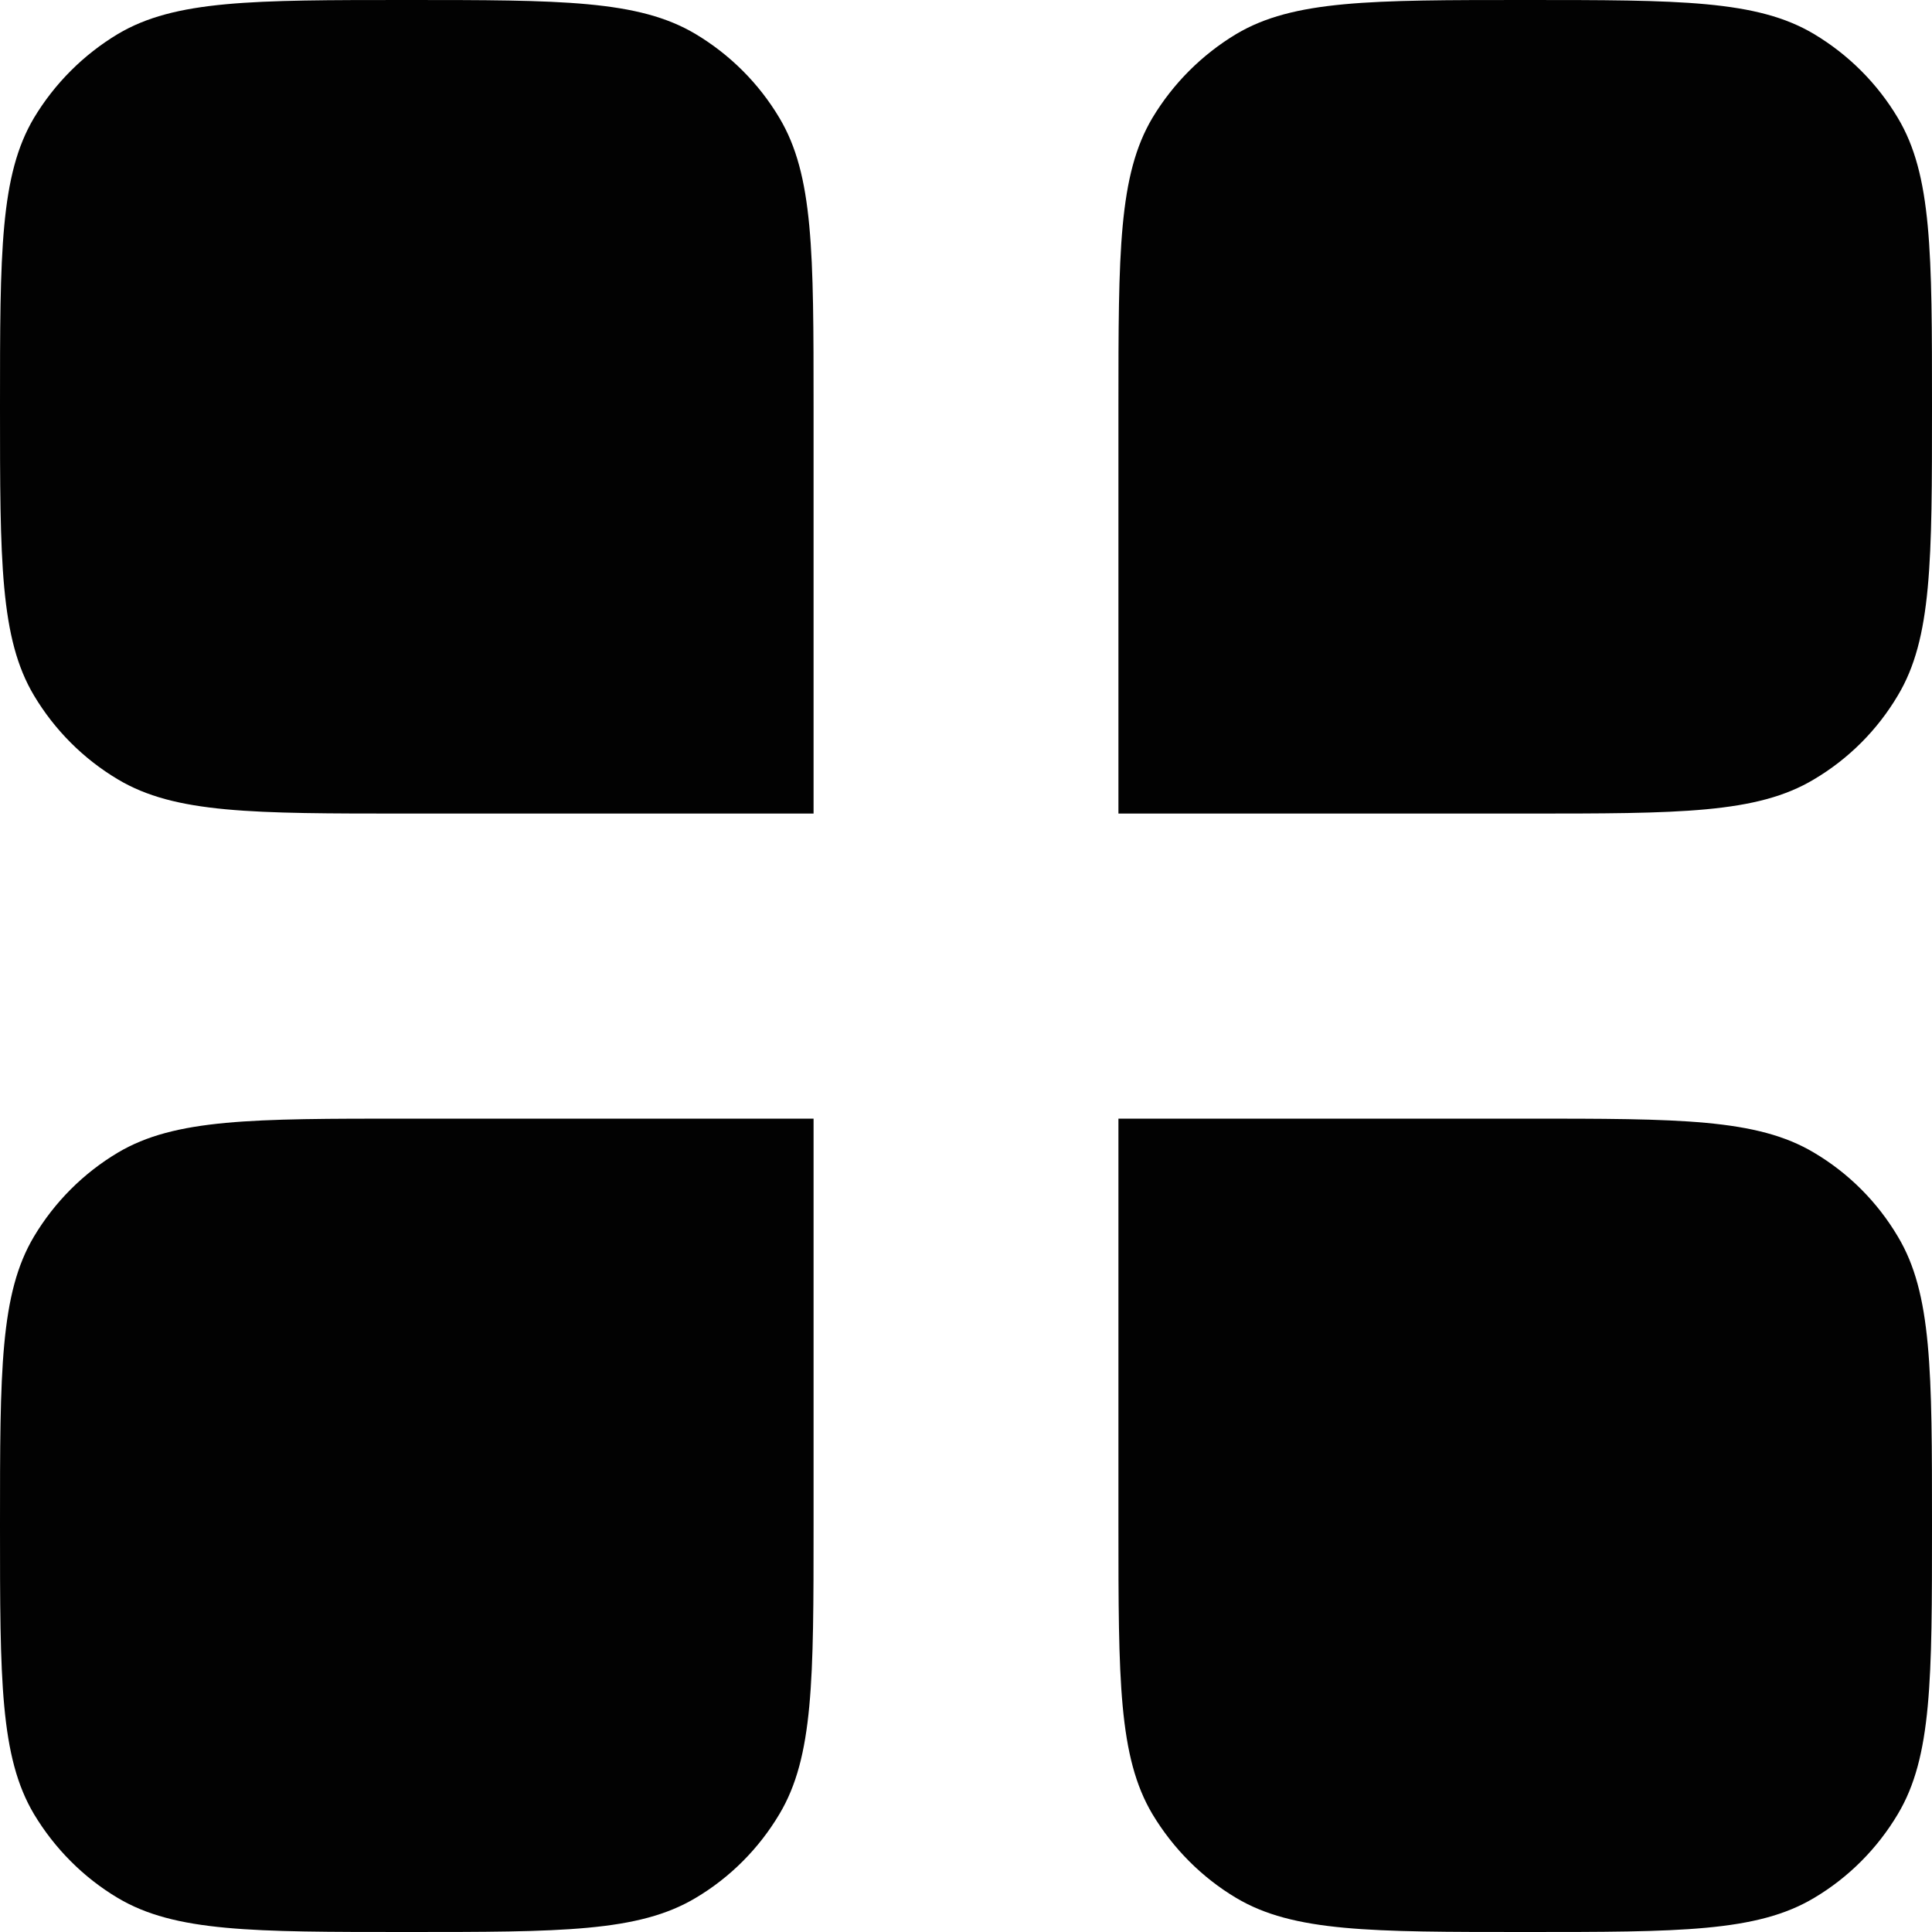 <?xml version="1.0" encoding="UTF-8"?> <svg xmlns="http://www.w3.org/2000/svg" width="10" height="10" viewBox="0 0 10 10" fill="none"> <path d="M0 2.105C0 1.306 0 0.906 0.176 0.61C0.283 0.432 0.432 0.283 0.61 0.176C0.906 0 1.306 0 2.105 0V0C2.905 0 3.305 0 3.6 0.176C3.779 0.283 3.928 0.432 4.034 0.61C4.211 0.906 4.211 1.306 4.211 2.105V4.211H2.105C1.306 4.211 0.906 4.211 0.61 4.034C0.432 3.928 0.283 3.779 0.176 3.6C0 3.305 0 2.905 0 2.105V2.105Z" fill="#020202"></path> <path d="M5.789 2.105C5.789 1.306 5.789 0.906 5.965 0.61C6.072 0.432 6.221 0.283 6.399 0.176C6.695 0 7.095 0 7.894 0V0C8.694 0 9.094 0 9.389 0.176C9.568 0.283 9.717 0.432 9.823 0.61C10 0.906 10 1.306 10 2.105V2.105C10 2.905 10 3.305 9.823 3.6C9.717 3.779 9.568 3.928 9.389 4.034C9.094 4.211 8.694 4.211 7.894 4.211H5.789V2.105Z" fill="#020202"></path> <path d="M0 7.895C0 7.095 0 6.695 0.176 6.4C0.283 6.221 0.432 6.072 0.61 5.966C0.906 5.79 1.306 5.79 2.105 5.79H4.211V7.895C4.211 8.694 4.211 9.094 4.034 9.39C3.928 9.568 3.779 9.718 3.6 9.824C3.305 10 2.905 10 2.105 10V10C1.306 10 0.906 10 0.61 9.824C0.432 9.718 0.283 9.568 0.176 9.39C0 9.094 0 8.694 0 7.895V7.895Z" fill="#020202"></path> <path d="M5.789 5.79H7.894C8.694 5.79 9.094 5.79 9.389 5.966C9.568 6.072 9.717 6.221 9.823 6.4C10 6.695 10 7.095 10 7.895V7.895C10 8.694 10 9.094 9.823 9.39C9.717 9.568 9.568 9.718 9.389 9.824C9.094 10 8.694 10 7.894 10V10C7.095 10 6.695 10 6.399 9.824C6.221 9.718 6.072 9.568 5.965 9.39C5.789 9.094 5.789 8.694 5.789 7.895V5.79Z" fill="#020202"></path> </svg> 